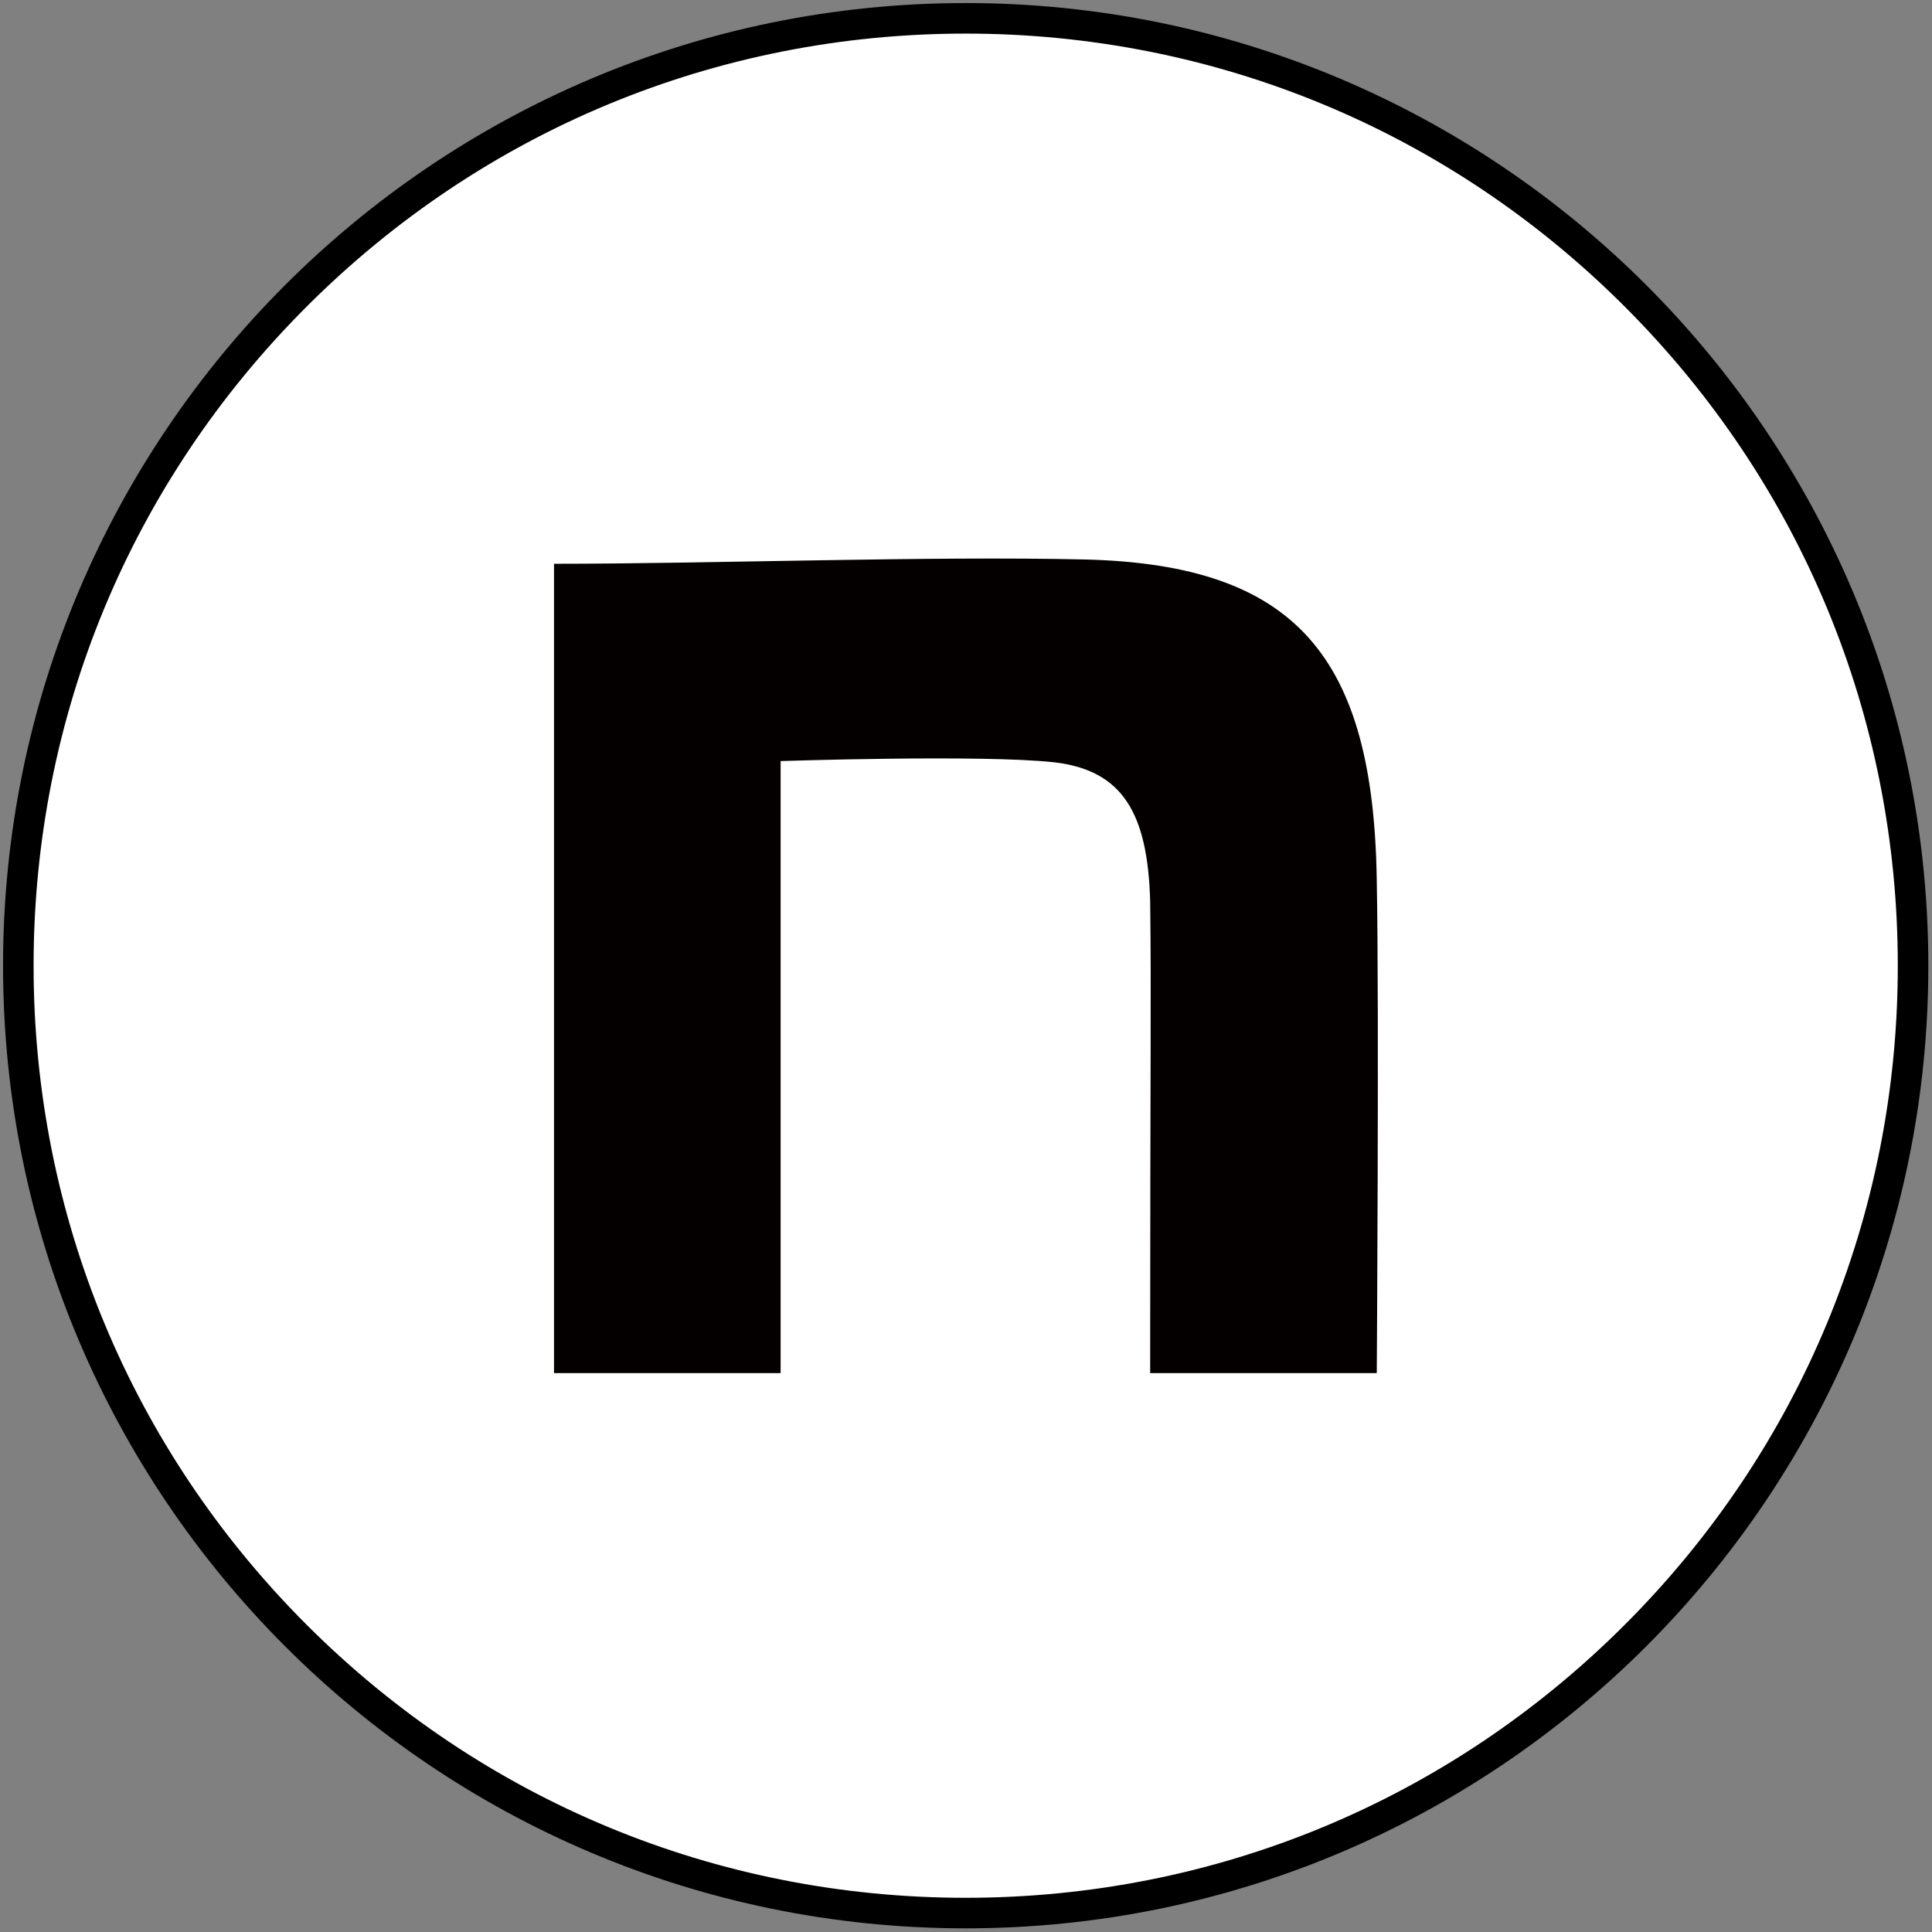 <?xml version="1.0" encoding="UTF-8"?>
<svg id="_レイヤー_1" data-name=" レイヤー 1" xmlns="http://www.w3.org/2000/svg" version="1.1" viewBox="0 0 316.3 316.3">
  <rect x="0" y="0" width="316.3" height="316.3" fill="#808080" stroke="none"/>
  <defs>
    <style>
      .cls-1 {
        fill: #000;
      }

      .cls-1, .cls-2, .cls-3 {
        stroke-width: 0px;
      }

      .cls-2 {
        fill: #040000;
      }

      .cls-3 {
        fill: #fff;
      }
    </style>
  </defs>
  <g>
    <path class="cls-3" d="M158.1,313.2C72.6,313.2,3,243.6,3,158.1S72.6,3,158.1,3s155.1,69.6,155.1,155.1-69.6,155.1-155.1,155.1Z"/>
    <path class="cls-1" d="M158.1,5.5c40.8,0,79.1,15.9,107.9,44.7,28.8,28.8,44.7,67.1,44.7,107.9s-15.9,79.1-44.7,107.9c-28.8,28.8-67.1,44.7-107.9,44.7s-79.1-15.9-107.9-44.7C21.4,237.2,5.5,198.9,5.5,158.1s15.9-79.1,44.7-107.9C79,21.4,117.3,5.5,158.1,5.5M158.1.5C71.1.5.5,71.1.5,158.1s70.6,157.6,157.6,157.6,157.6-70.6,157.6-157.6S245.1.5,158.1.5h0Z"/>
  </g>
  <path class="cls-2" d="M90.7,92.3c26,0,61.5-1.3,87.1-.7,34.3.9,47.1,15.8,47.6,52.7.4,20.8,0,80.5,0,80.5h-37.1c0-52.2.2-60.8,0-77.3-.4-14.5-4.6-21.4-15.7-22.7-11.8-1.3-44.8-.2-44.8-.2v100.2h-37.1V92.3h0Z"/>
</svg>